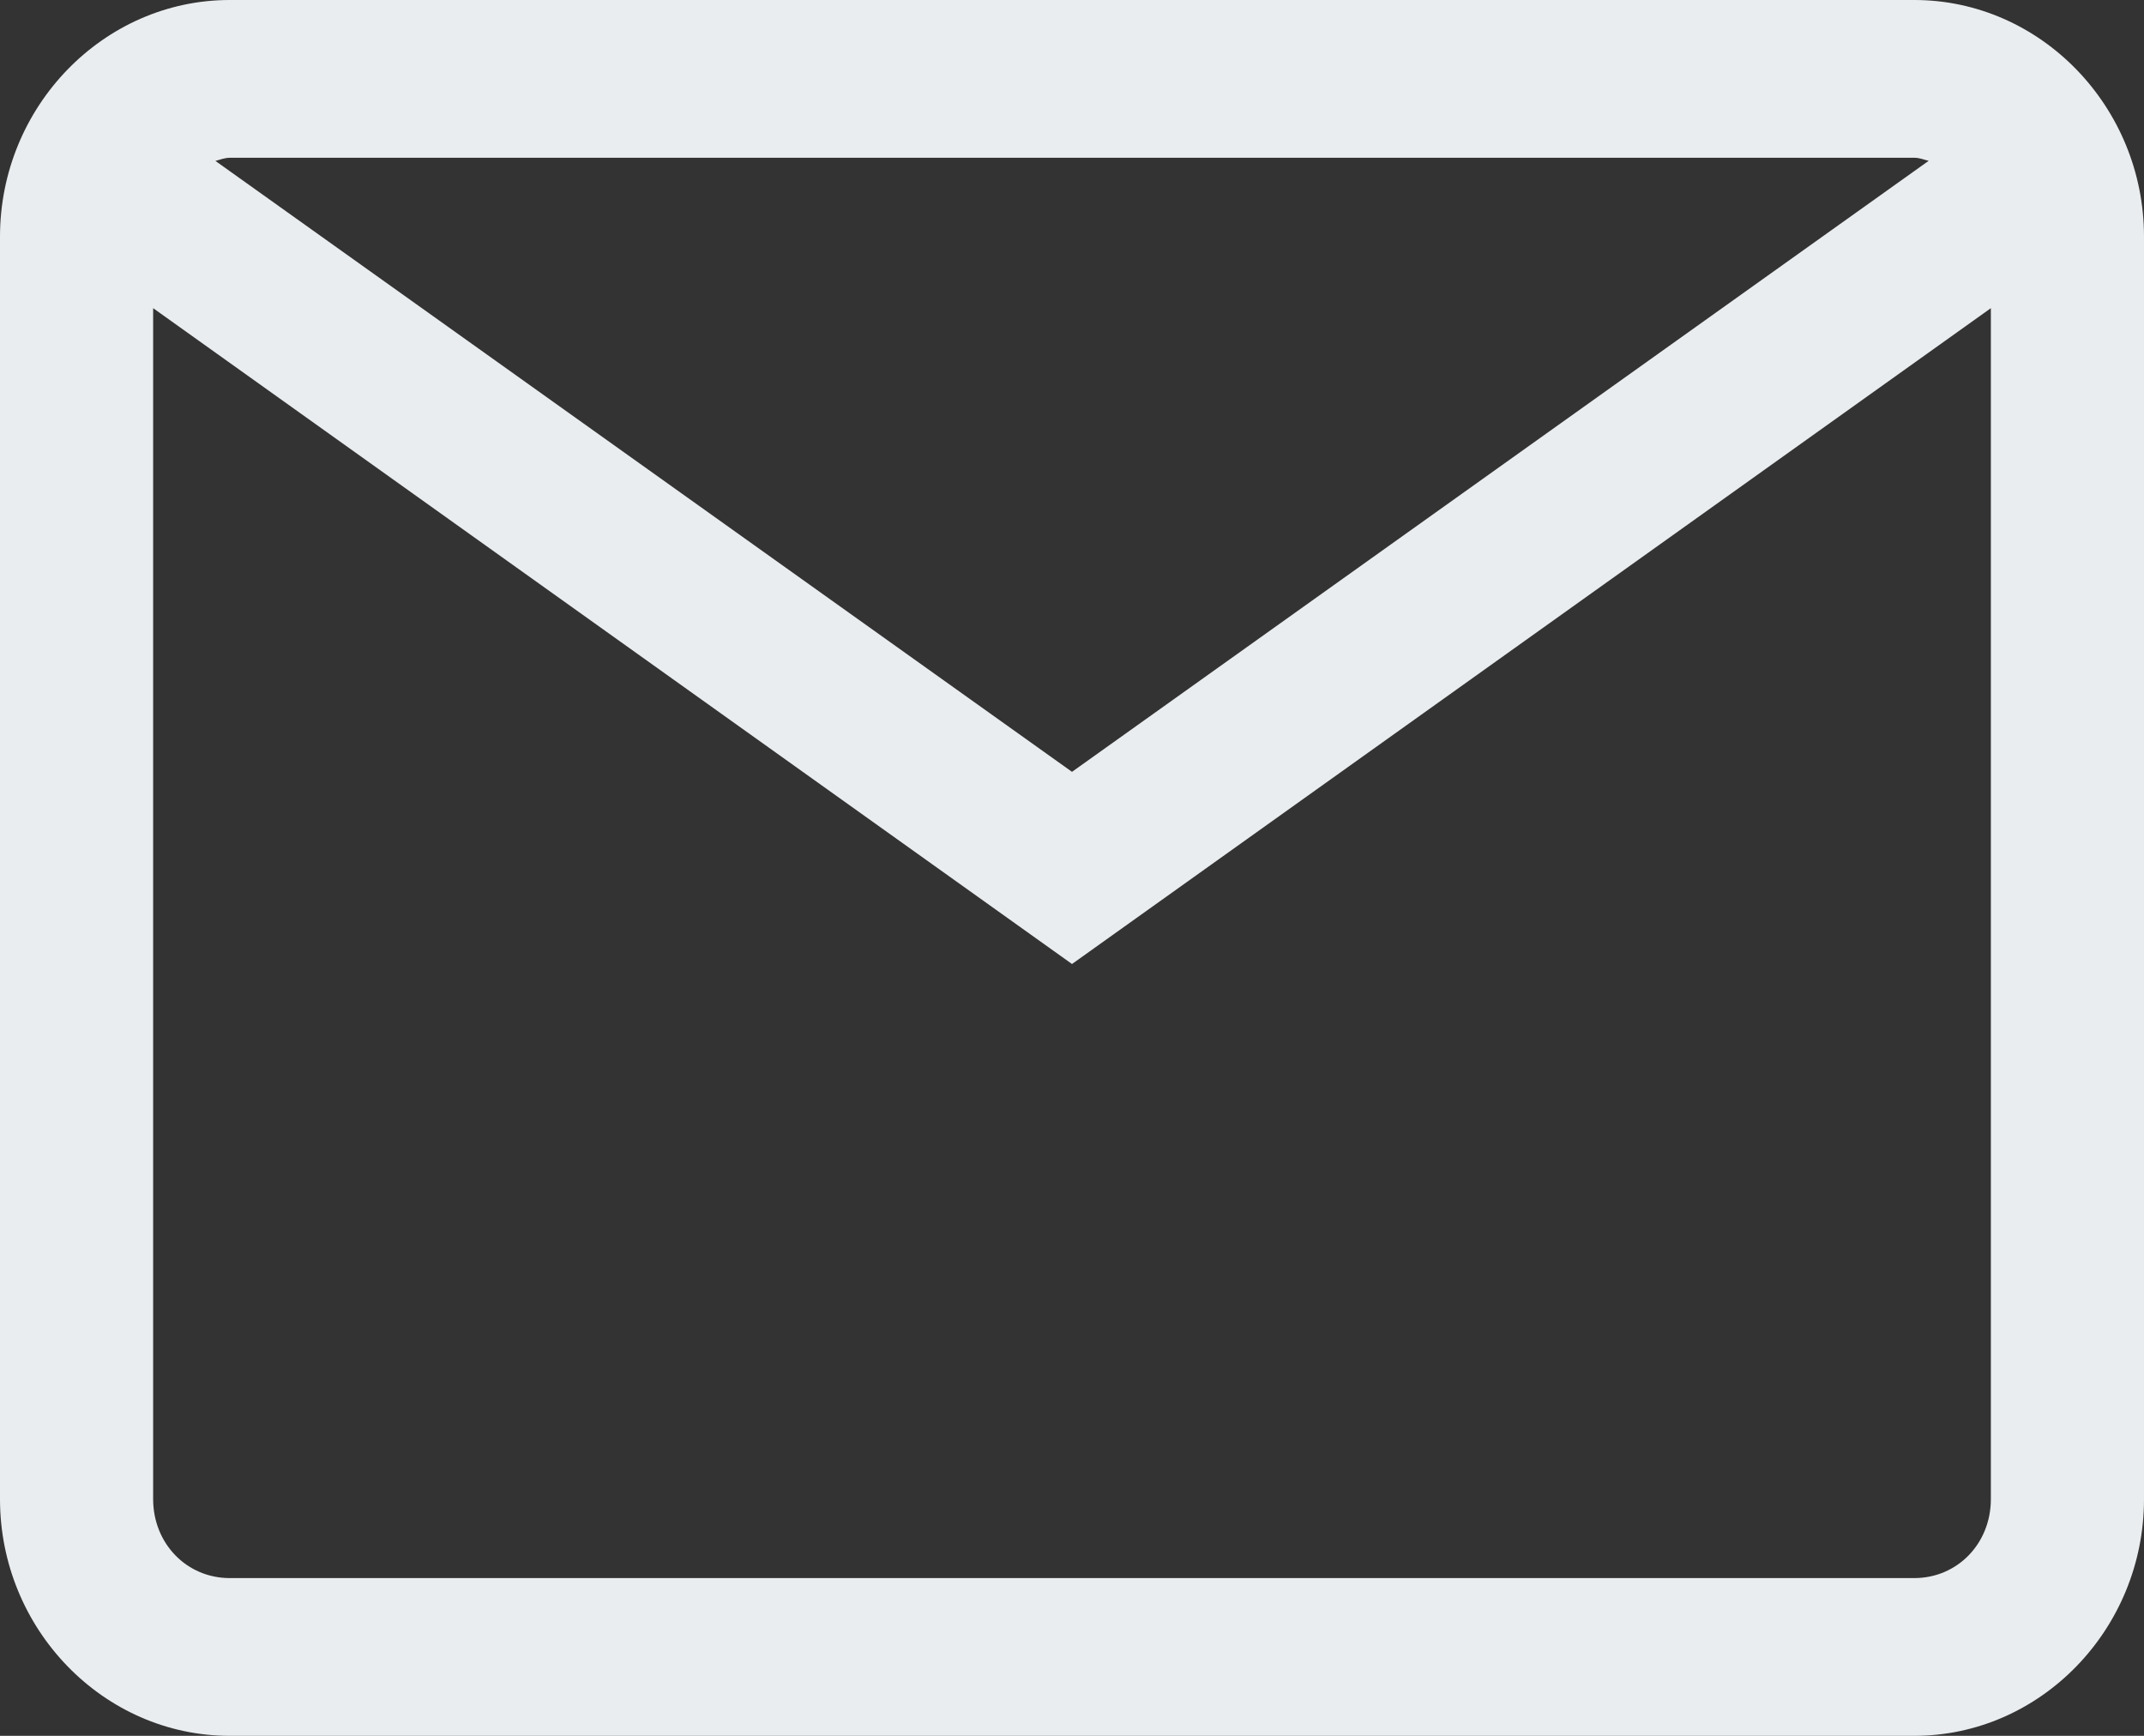<?xml version="1.0" encoding="utf-8"?>
<!-- Generator: Adobe Illustrator 16.0.0, SVG Export Plug-In . SVG Version: 6.00 Build 0)  -->
<!DOCTYPE svg PUBLIC "-//W3C//DTD SVG 1.1//EN" "http://www.w3.org/Graphics/SVG/1.1/DTD/svg11.dtd">
<svg version="1.1" id="Layer_1" xmlns="http://www.w3.org/2000/svg" xmlns:xlink="http://www.w3.org/1999/xlink" x="0px" y="0px"
	 width="21px" height="17px" viewBox="0 0 21 17" enable-background="new 0 0 21 17" xml:space="preserve">
<rect x="0" y="0" width="21" height="17" fill="#333333" stroke="none"/>
<g id="Design">
	<g id="_x30_1-Domainname-Home-Page-option1" transform="translate(-1201 -8584)">
		<g id="::FOOTER::" transform="translate(0 7845)">
			<g id="Group-3" transform="translate(1201 739)">
				<g id="icons8-message">
					<path id="Shape" fill="#EAEDEF" d="M2.25,0C1.014,0,0,1.044,0,2.318v12.364C0,15.956,1.014,17,2.25,17h16.5
						c1.236,0,2.25-1.044,2.25-2.318V2.318C21,1.044,19.986,0,18.75,0H2.25z M2.25,1.545h16.5c0.053,0,0.094,0.019,0.141,0.03
						L10.5,7.559L2.11,1.576C2.156,1.564,2.197,1.546,2.25,1.545L2.25,1.545z M1.5,3.018l9,6.423l9-6.423v11.664
						c0,0.435-0.328,0.773-0.75,0.773H2.25c-0.422,0-0.75-0.339-0.75-0.773V3.018z"/>
				</g>
			</g>
		</g>
	</g>
</g>
</svg>

